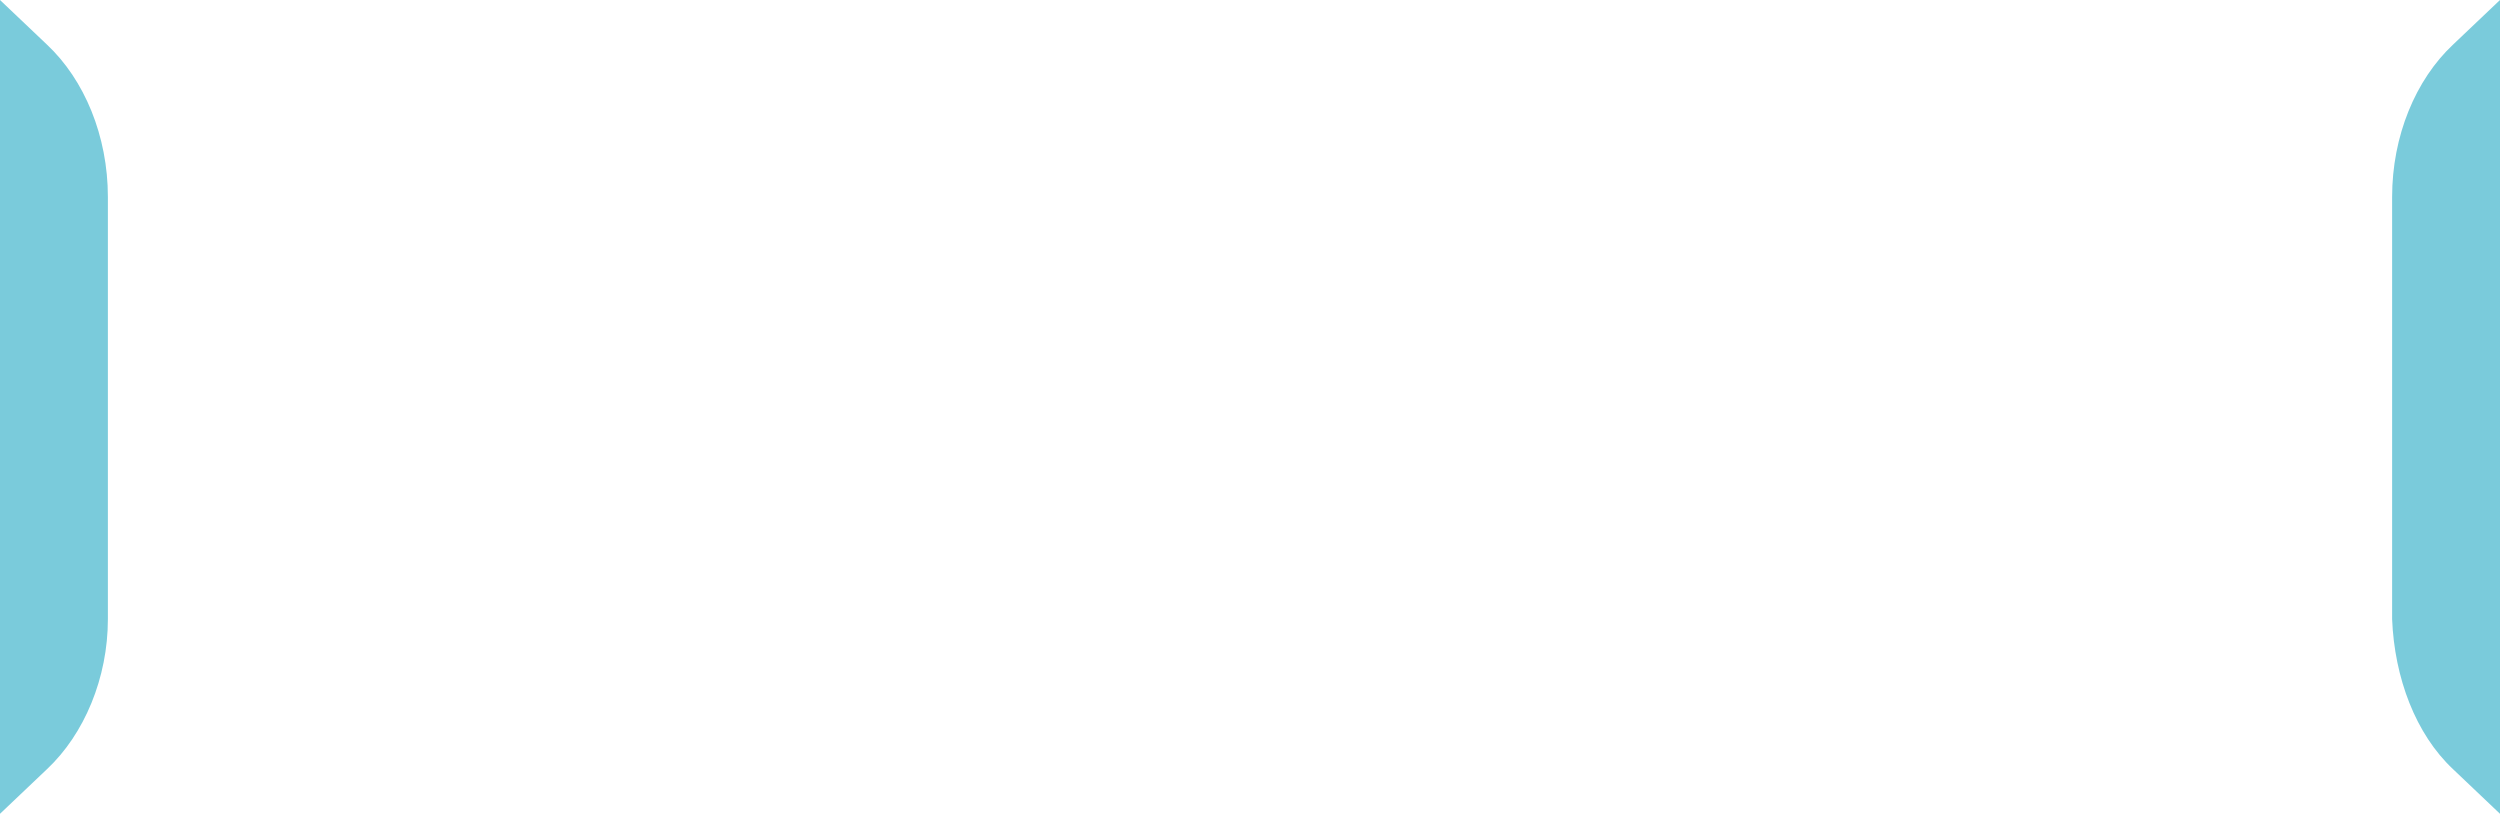 <?xml version="1.0" encoding="utf-8"?>
<!-- Generator: Adobe Illustrator 28.6.0, SVG Export Plug-In . SVG Version: 9.03 Build 54939)  -->
<svg version="1.1" baseProfile="tiny" id="Layer_1" xmlns="http://www.w3.org/2000/svg" xmlns:xlink="http://www.w3.org/1999/xlink"
	 x="0px" y="0px" viewBox="0 0 106.6 34.7" overflow="visible" xml:space="preserve">
<path fill="#7ACBDB" d="M2,32.8l-2,1.9V0l2,1.9c1.6,1.5,2.6,3.9,2.6,6.5v18C4.6,28.9,3.6,31.3,2,32.8z"/>
<path fill="#7ACBDB" d="M104.6,32.8l2,1.9V0l-2,1.9c-1.6,1.5-2.6,3.9-2.6,6.5v18C102.1,28.9,103,31.3,104.6,32.8z"/>
</svg>

